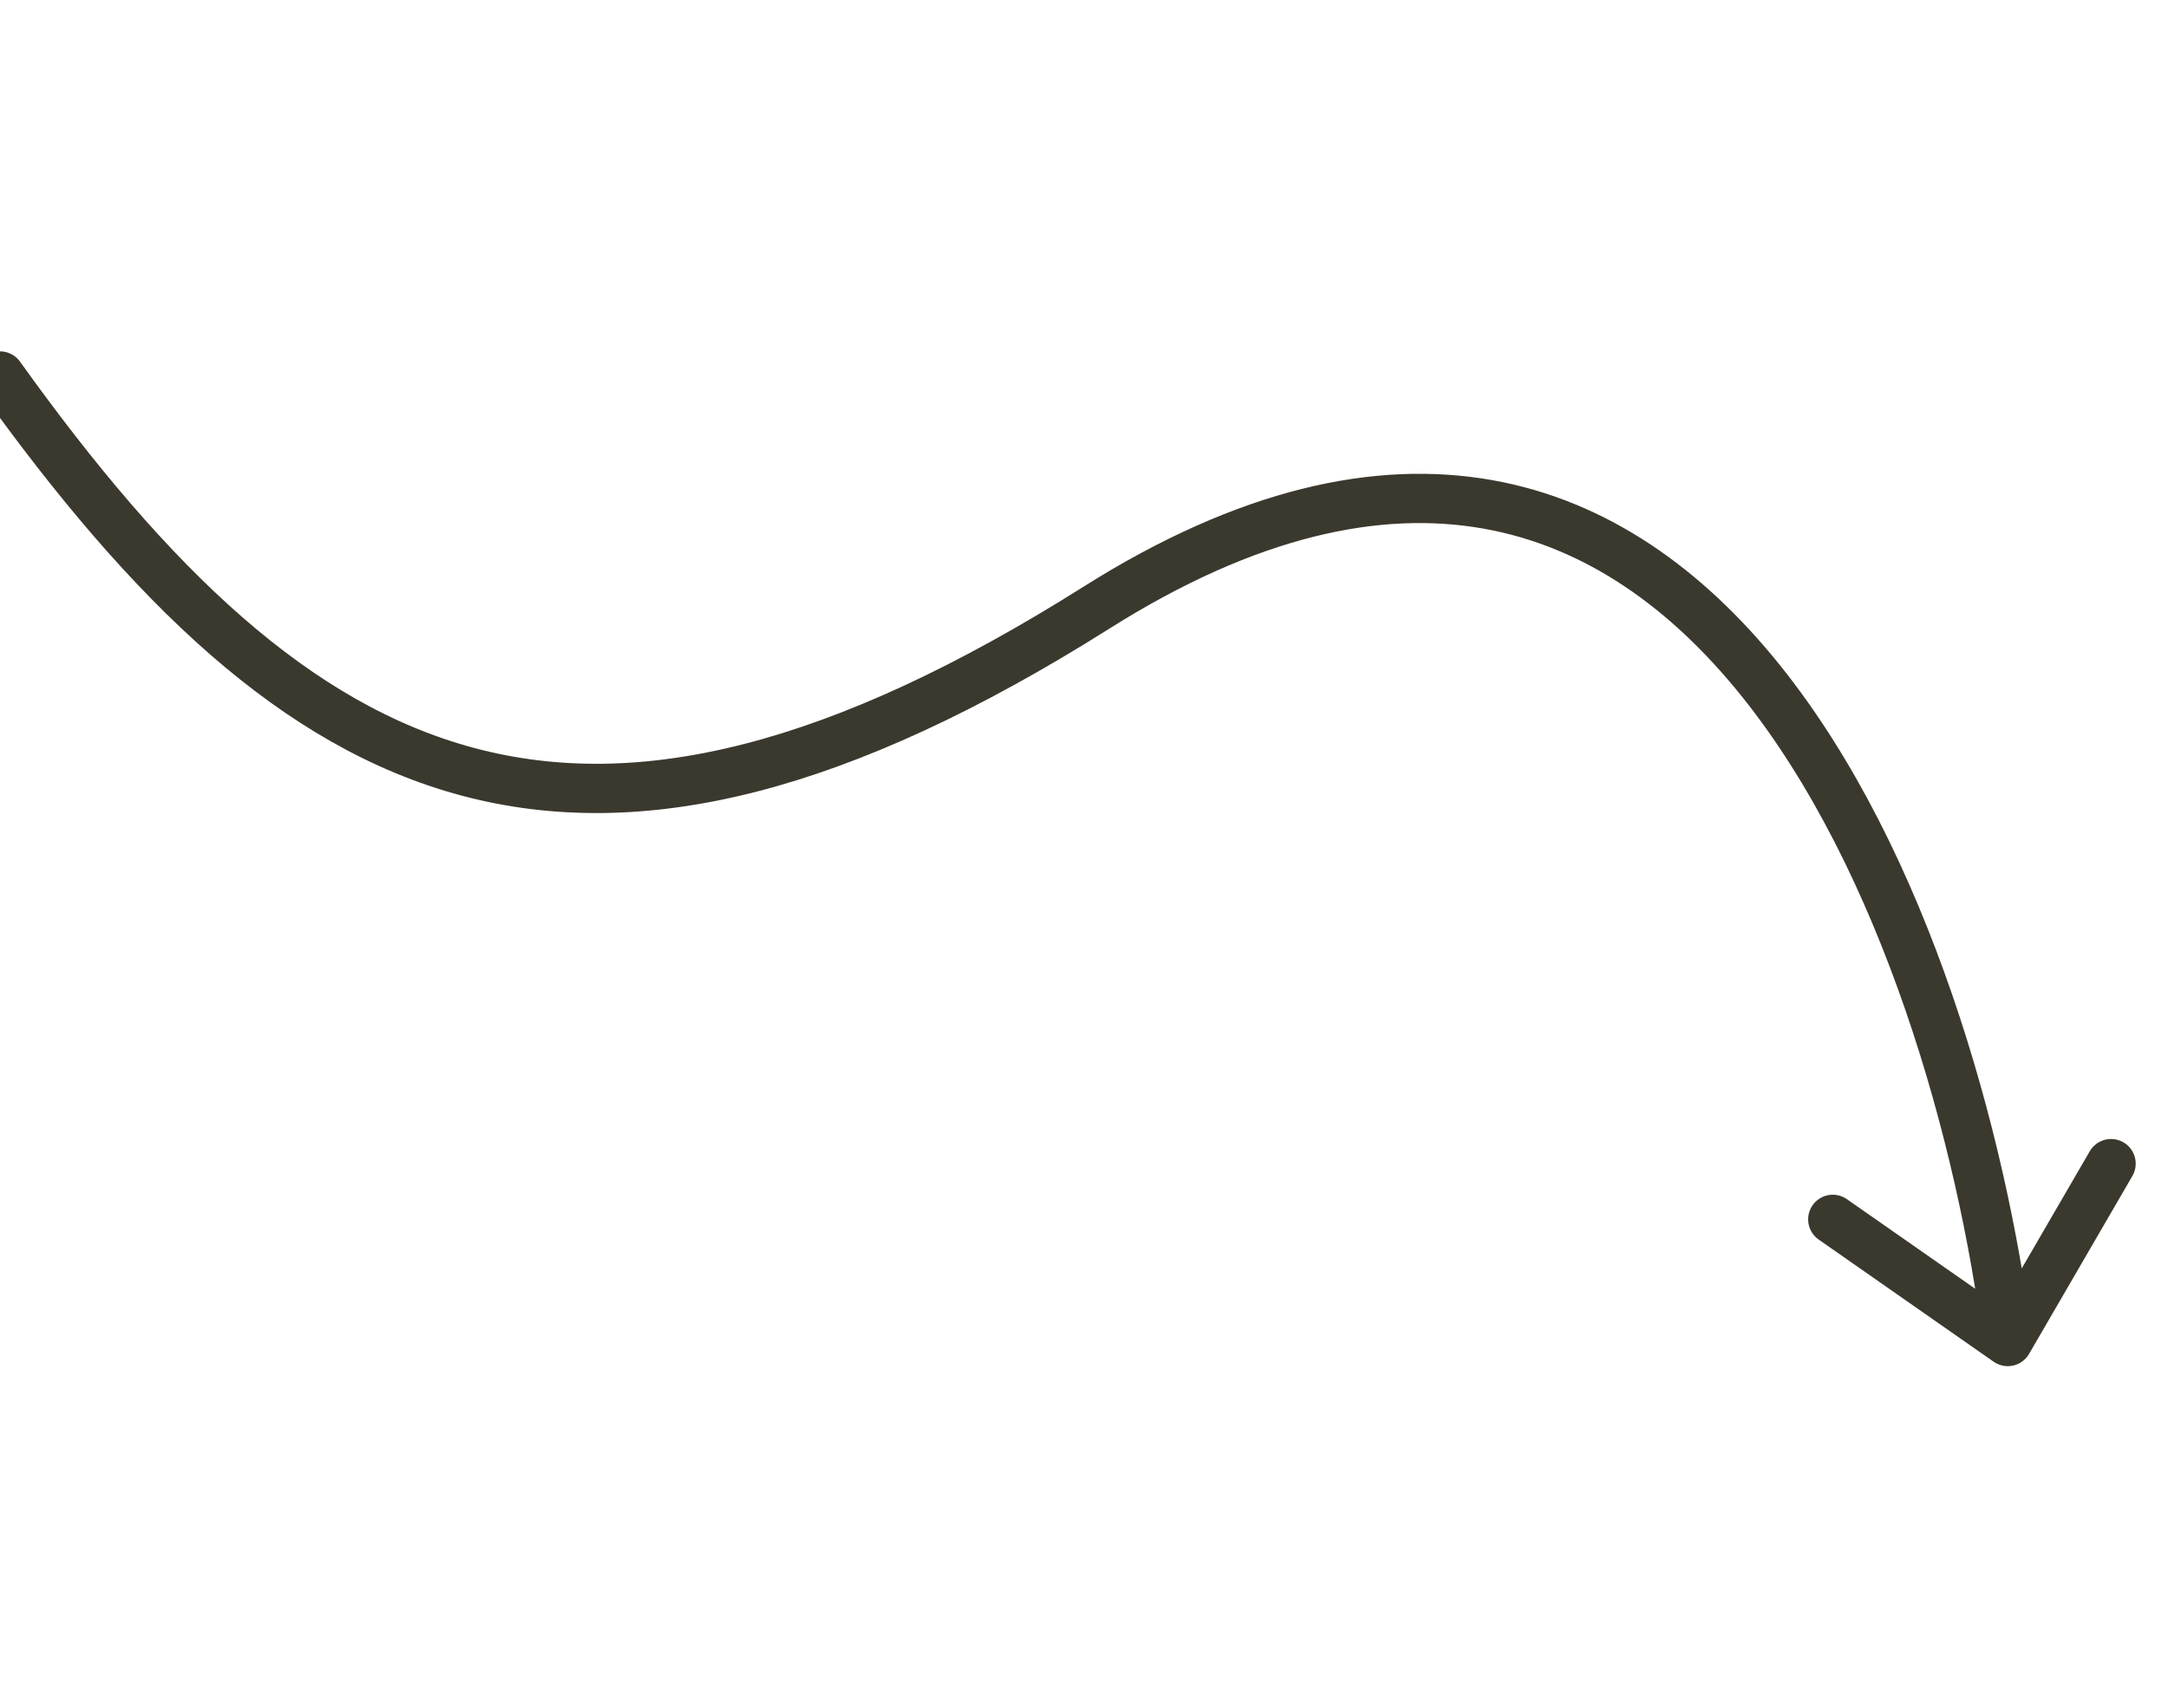 <svg width="66" height="52" viewBox="0 0 66 52" fill="none" xmlns="http://www.w3.org/2000/svg">
<g clip-path="url(#clip0_4162_357)">
<path d="M0 11.449C9.191 24.286 17.682 28.404 33.384 18.5C51.827 6.868 59.56 28.553 61.122 40.849M61.122 40.849L55.795 37.129M61.122 40.849L64.267 35.432" stroke="#3B382E" stroke-width="1.5" stroke-linecap="round"/>
</g>
<defs>
<clipPath id="clip0_4162_357">
<rect width="65.189" height="51.484" fill="white"/>
</clipPath>
</defs>
</svg>
